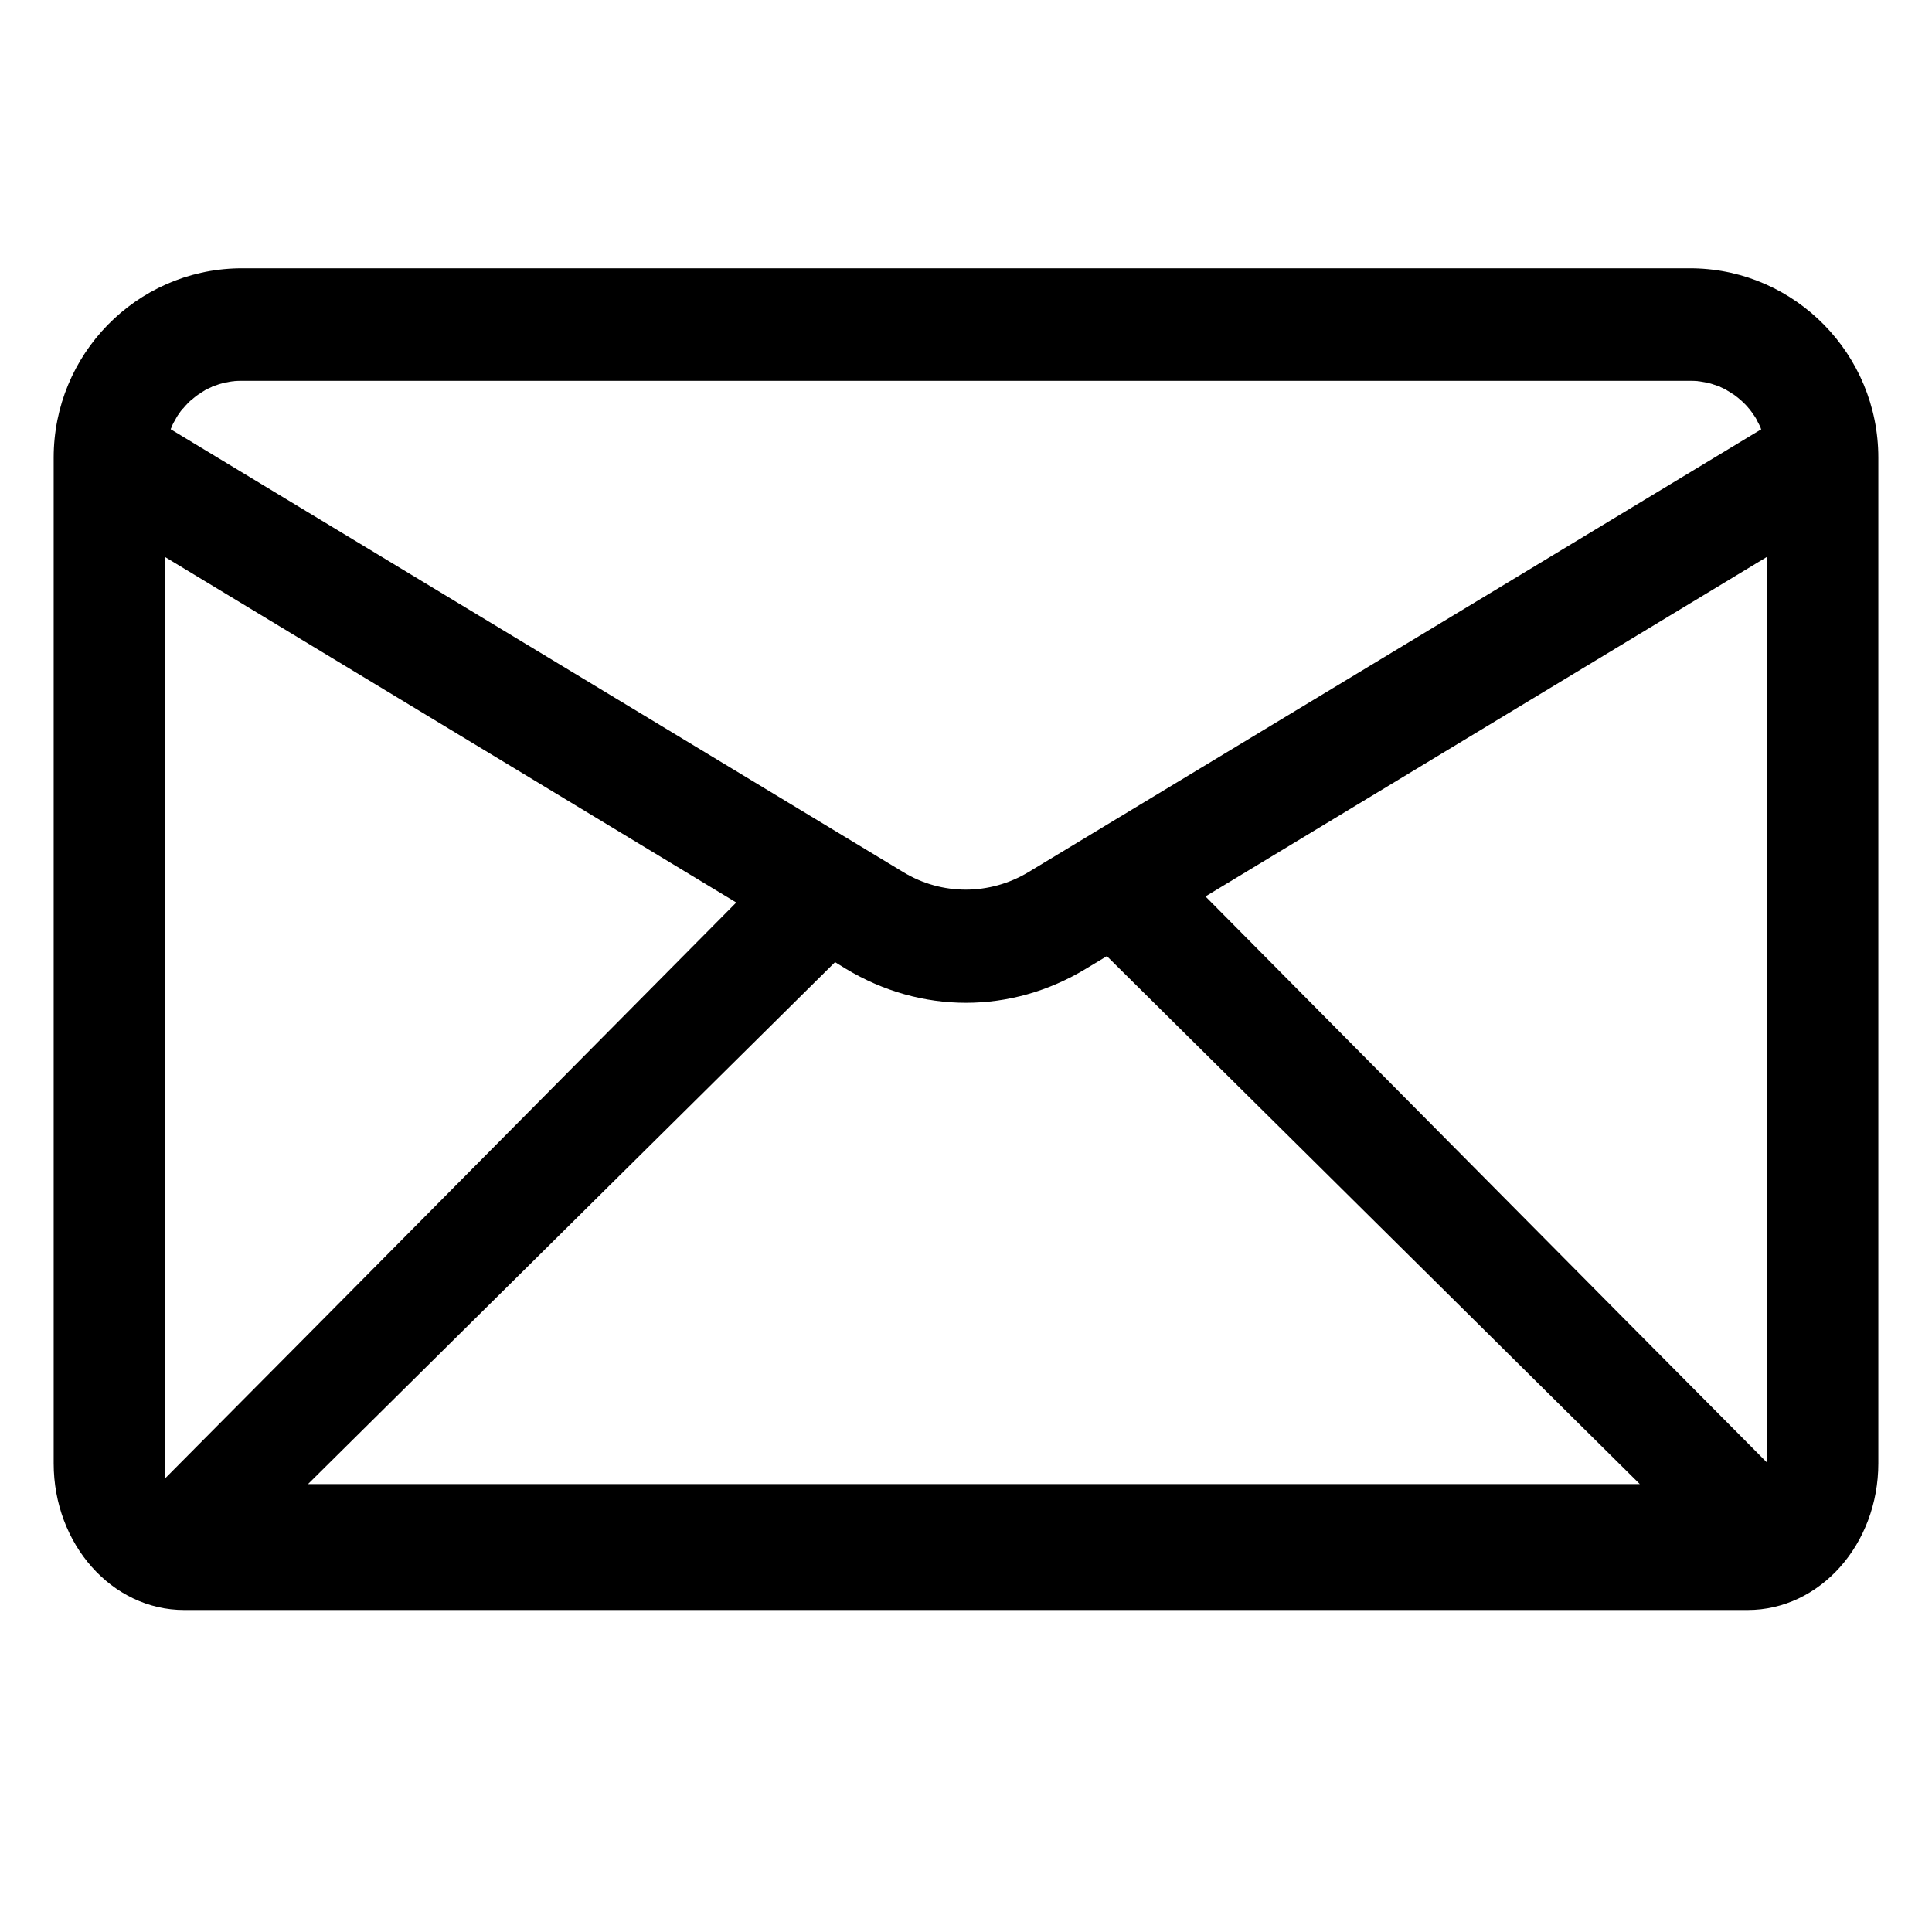 <svg width="36" height="36" viewBox="0 0 36 36" fill="none" xmlns="http://www.w3.org/2000/svg">
<path fill-rule="evenodd" clip-rule="evenodd" d="M35 8.529V27.266C35 28.776 33.912 30 32.565 30H3.431C2.088 30 1 28.776 1 27.266V8.529C1 6.601 2.537 5.036 4.442 5C4.46 5 4.479 5 4.501 5H31.499C31.517 5 31.537 5 31.558 5C33.458 5.036 35 6.601 35 8.529ZM3.181 7.999L16.83 16.25C17.551 16.689 18.444 16.684 19.165 16.25L32.819 7.999C32.816 7.992 32.813 7.987 32.81 7.983C32.807 7.973 32.804 7.963 32.801 7.953C32.786 7.922 32.77 7.893 32.755 7.866C32.749 7.856 32.745 7.846 32.742 7.836C32.724 7.802 32.704 7.769 32.683 7.739C32.68 7.735 32.677 7.732 32.674 7.728C32.65 7.691 32.624 7.655 32.597 7.621C32.594 7.618 32.589 7.613 32.583 7.606C32.562 7.579 32.539 7.553 32.515 7.53C32.506 7.523 32.497 7.514 32.488 7.504C32.464 7.48 32.44 7.458 32.415 7.438C32.409 7.431 32.403 7.426 32.397 7.422C32.364 7.395 32.331 7.37 32.297 7.346C32.291 7.343 32.285 7.339 32.279 7.336C32.249 7.315 32.219 7.297 32.189 7.28C32.179 7.273 32.169 7.266 32.157 7.259C32.13 7.246 32.101 7.232 32.071 7.218C32.062 7.215 32.053 7.21 32.044 7.203C32.004 7.19 31.963 7.176 31.921 7.162C31.918 7.159 31.913 7.157 31.907 7.157C31.871 7.147 31.835 7.137 31.799 7.127C31.787 7.127 31.774 7.125 31.762 7.122C31.729 7.115 31.697 7.11 31.667 7.106C31.655 7.106 31.643 7.105 31.631 7.101C31.585 7.098 31.542 7.096 31.499 7.096H4.501C4.455 7.096 4.411 7.098 4.369 7.101C4.357 7.105 4.343 7.106 4.328 7.106C4.298 7.11 4.268 7.115 4.238 7.122C4.226 7.125 4.212 7.127 4.197 7.127C4.161 7.137 4.124 7.147 4.088 7.157C4.085 7.157 4.08 7.159 4.074 7.162C4.035 7.176 3.996 7.19 3.957 7.203C3.947 7.21 3.938 7.215 3.929 7.218C3.899 7.232 3.869 7.246 3.839 7.259C3.83 7.266 3.819 7.273 3.807 7.28C3.777 7.297 3.748 7.315 3.721 7.336C3.715 7.339 3.709 7.343 3.703 7.346C3.666 7.37 3.633 7.395 3.603 7.422C3.597 7.426 3.591 7.431 3.585 7.438C3.557 7.458 3.532 7.48 3.508 7.504C3.499 7.514 3.491 7.523 3.485 7.53C3.461 7.553 3.438 7.579 3.417 7.606C3.411 7.613 3.405 7.618 3.399 7.621C3.372 7.655 3.346 7.691 3.322 7.728C3.319 7.732 3.316 7.735 3.313 7.739C3.294 7.769 3.276 7.802 3.258 7.836C3.252 7.846 3.246 7.856 3.24 7.866C3.225 7.893 3.211 7.922 3.199 7.953C3.196 7.963 3.192 7.973 3.186 7.983C3.183 7.987 3.181 7.992 3.181 7.999ZM22.462 16.704L30.32 24.63L32.919 27.246V10.38L22.462 16.704ZM3.077 27.547L5.675 24.931L13.719 16.817L3.077 10.38V27.547ZM30.556 27.654L20.625 17.816L20.235 18.051C18.839 18.897 17.161 18.897 15.76 18.051L15.56 17.928L5.739 27.654H30.556Z" fill="black"/>
</svg>
